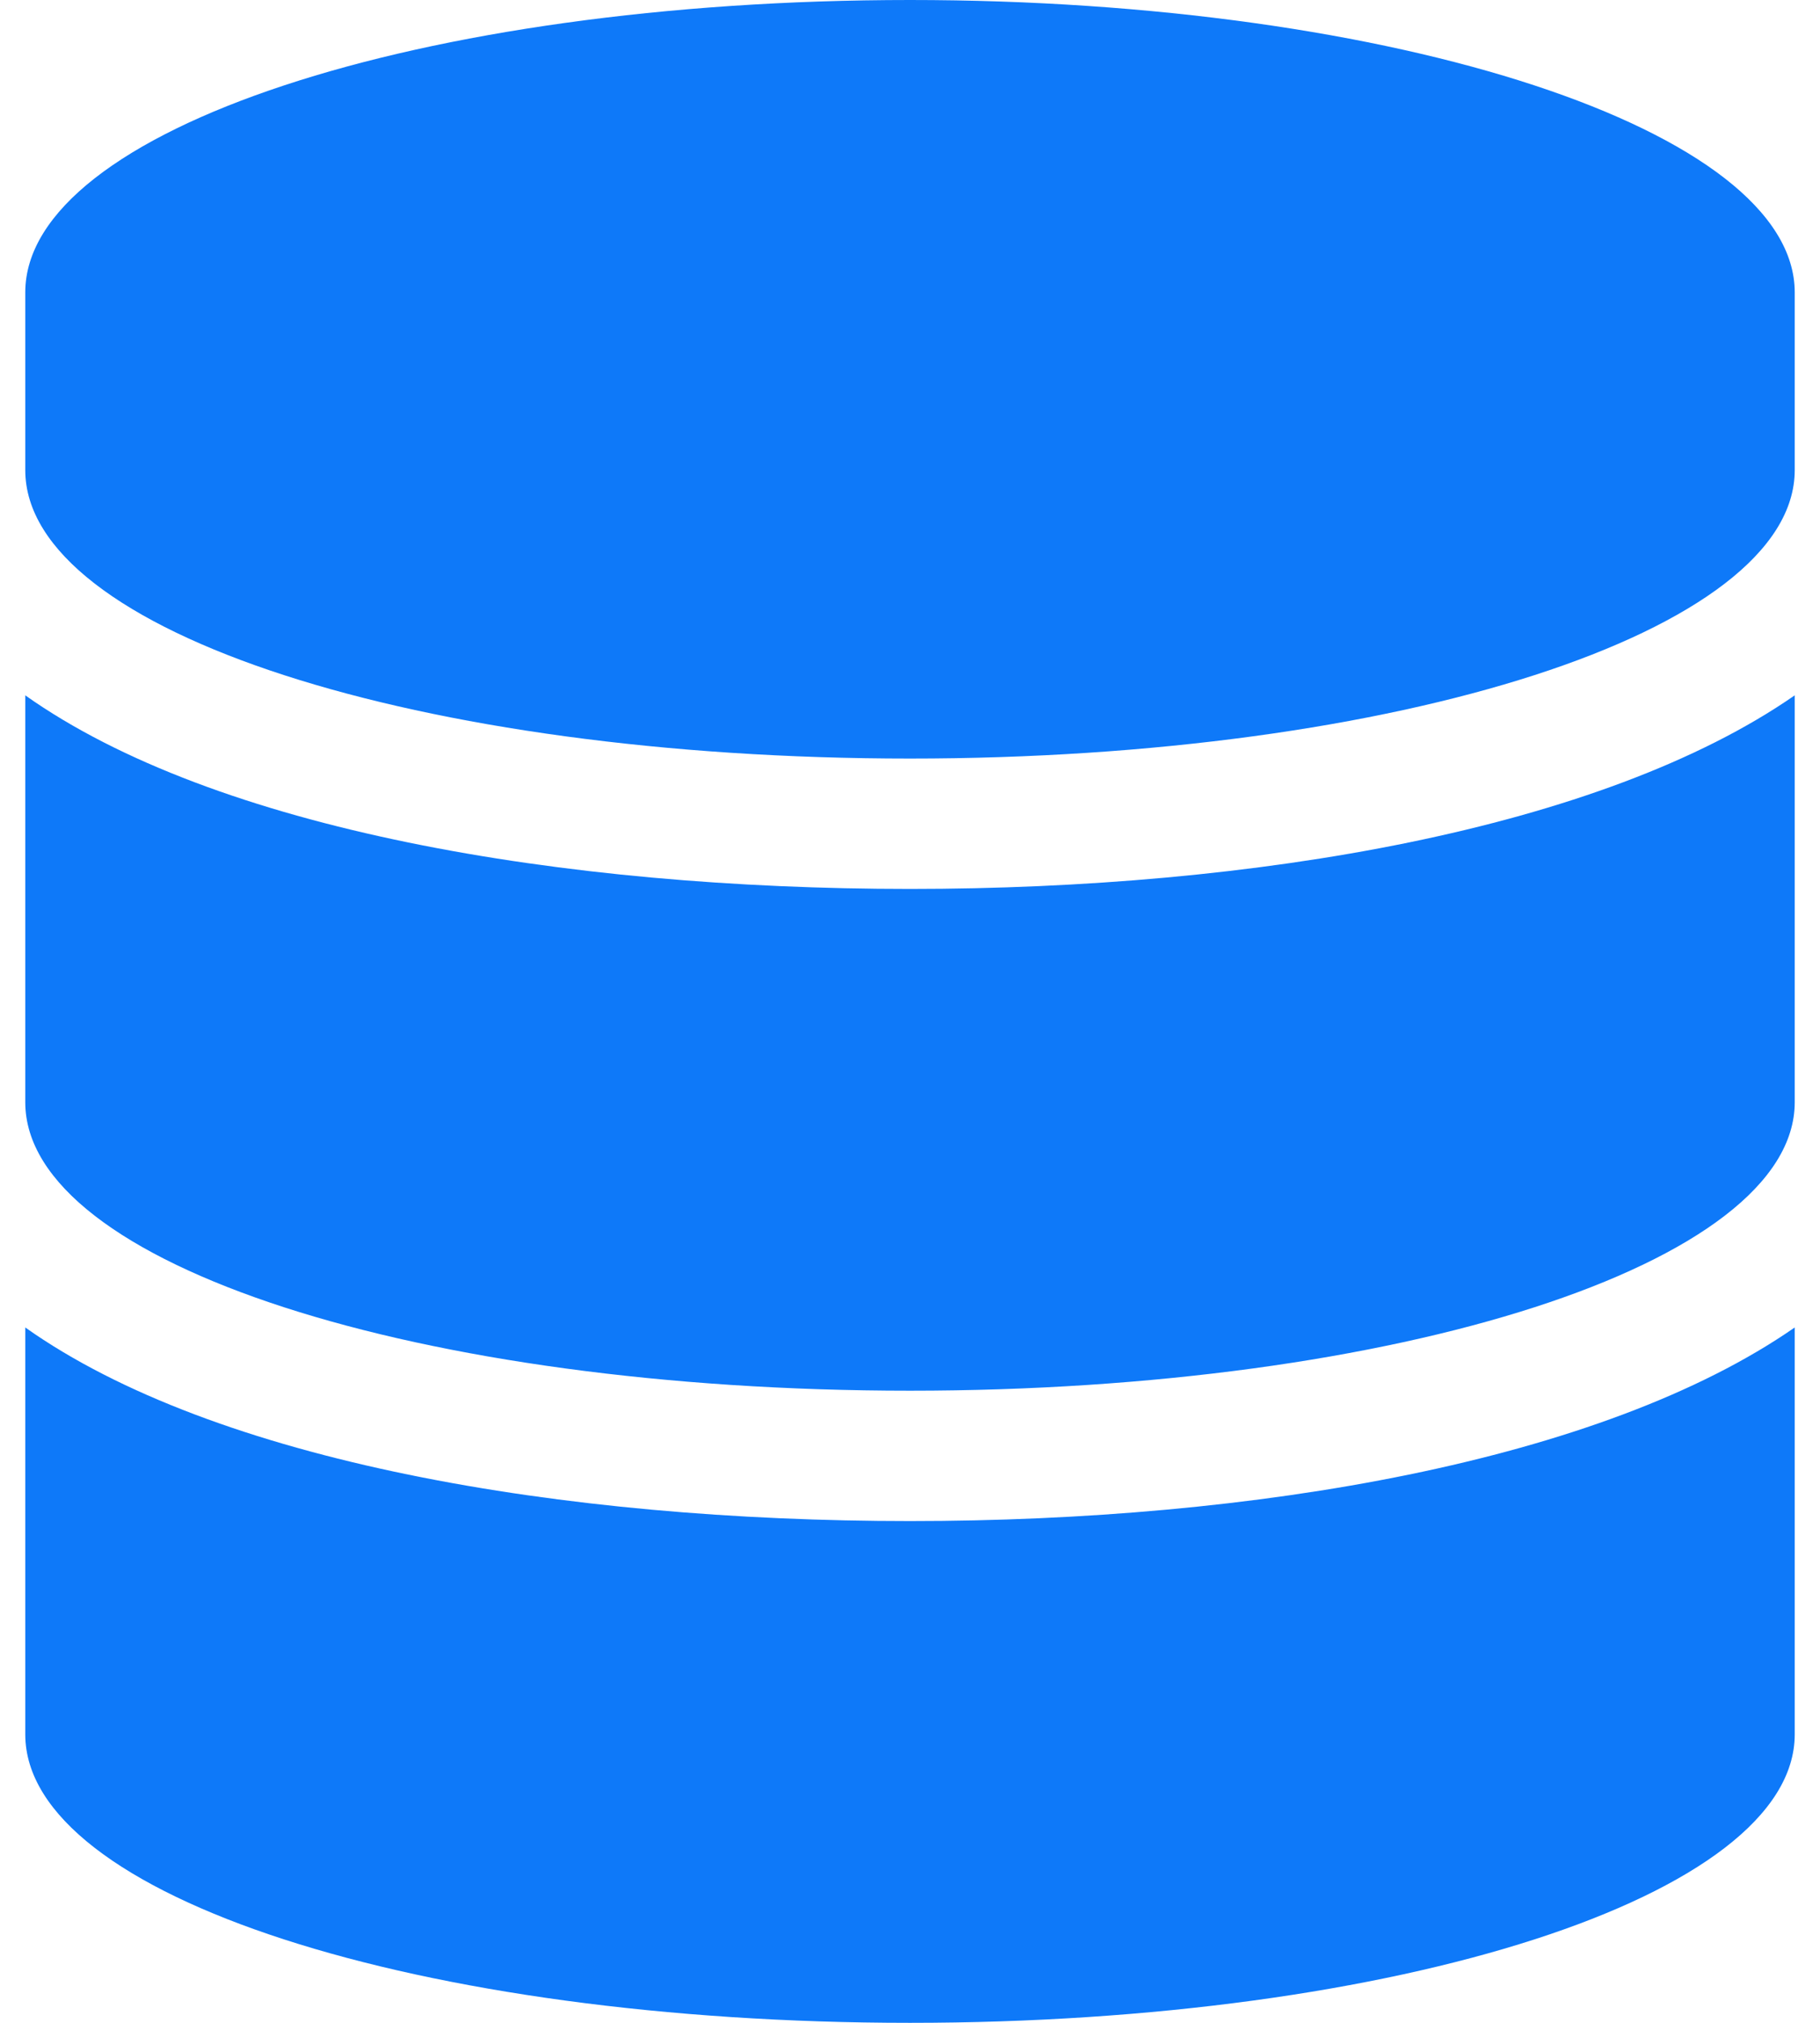 <svg fill="none" height="40" viewBox="0 0 36 40" width="36" xmlns="http://www.w3.org/2000/svg"><path d="m35.5 5.781c0-3.203-7.891-5.781-17.5-5.781-9.688 0-17.5 2.578-17.5 5.781v3.516c0 3.203 7.812 5.703 17.5 5.703 9.609 0 17.5-2.5 17.5-5.703zm0 7.969c-3.828 2.656-10.703 3.828-17.5 3.828-6.875 0-13.75-1.172-17.5-3.828v8.047c0 3.203 7.812 5.703 17.5 5.703 9.609 0 17.5-2.5 17.5-5.703zm0 12.5c-3.828 2.656-10.703 3.828-17.5 3.828-6.875 0-13.75-1.172-17.5-3.828v8.047c0 3.203 7.812 5.703 17.5 5.703 9.609 0 17.5-2.5 17.5-5.703z" fill="#0e79f9"/></svg>